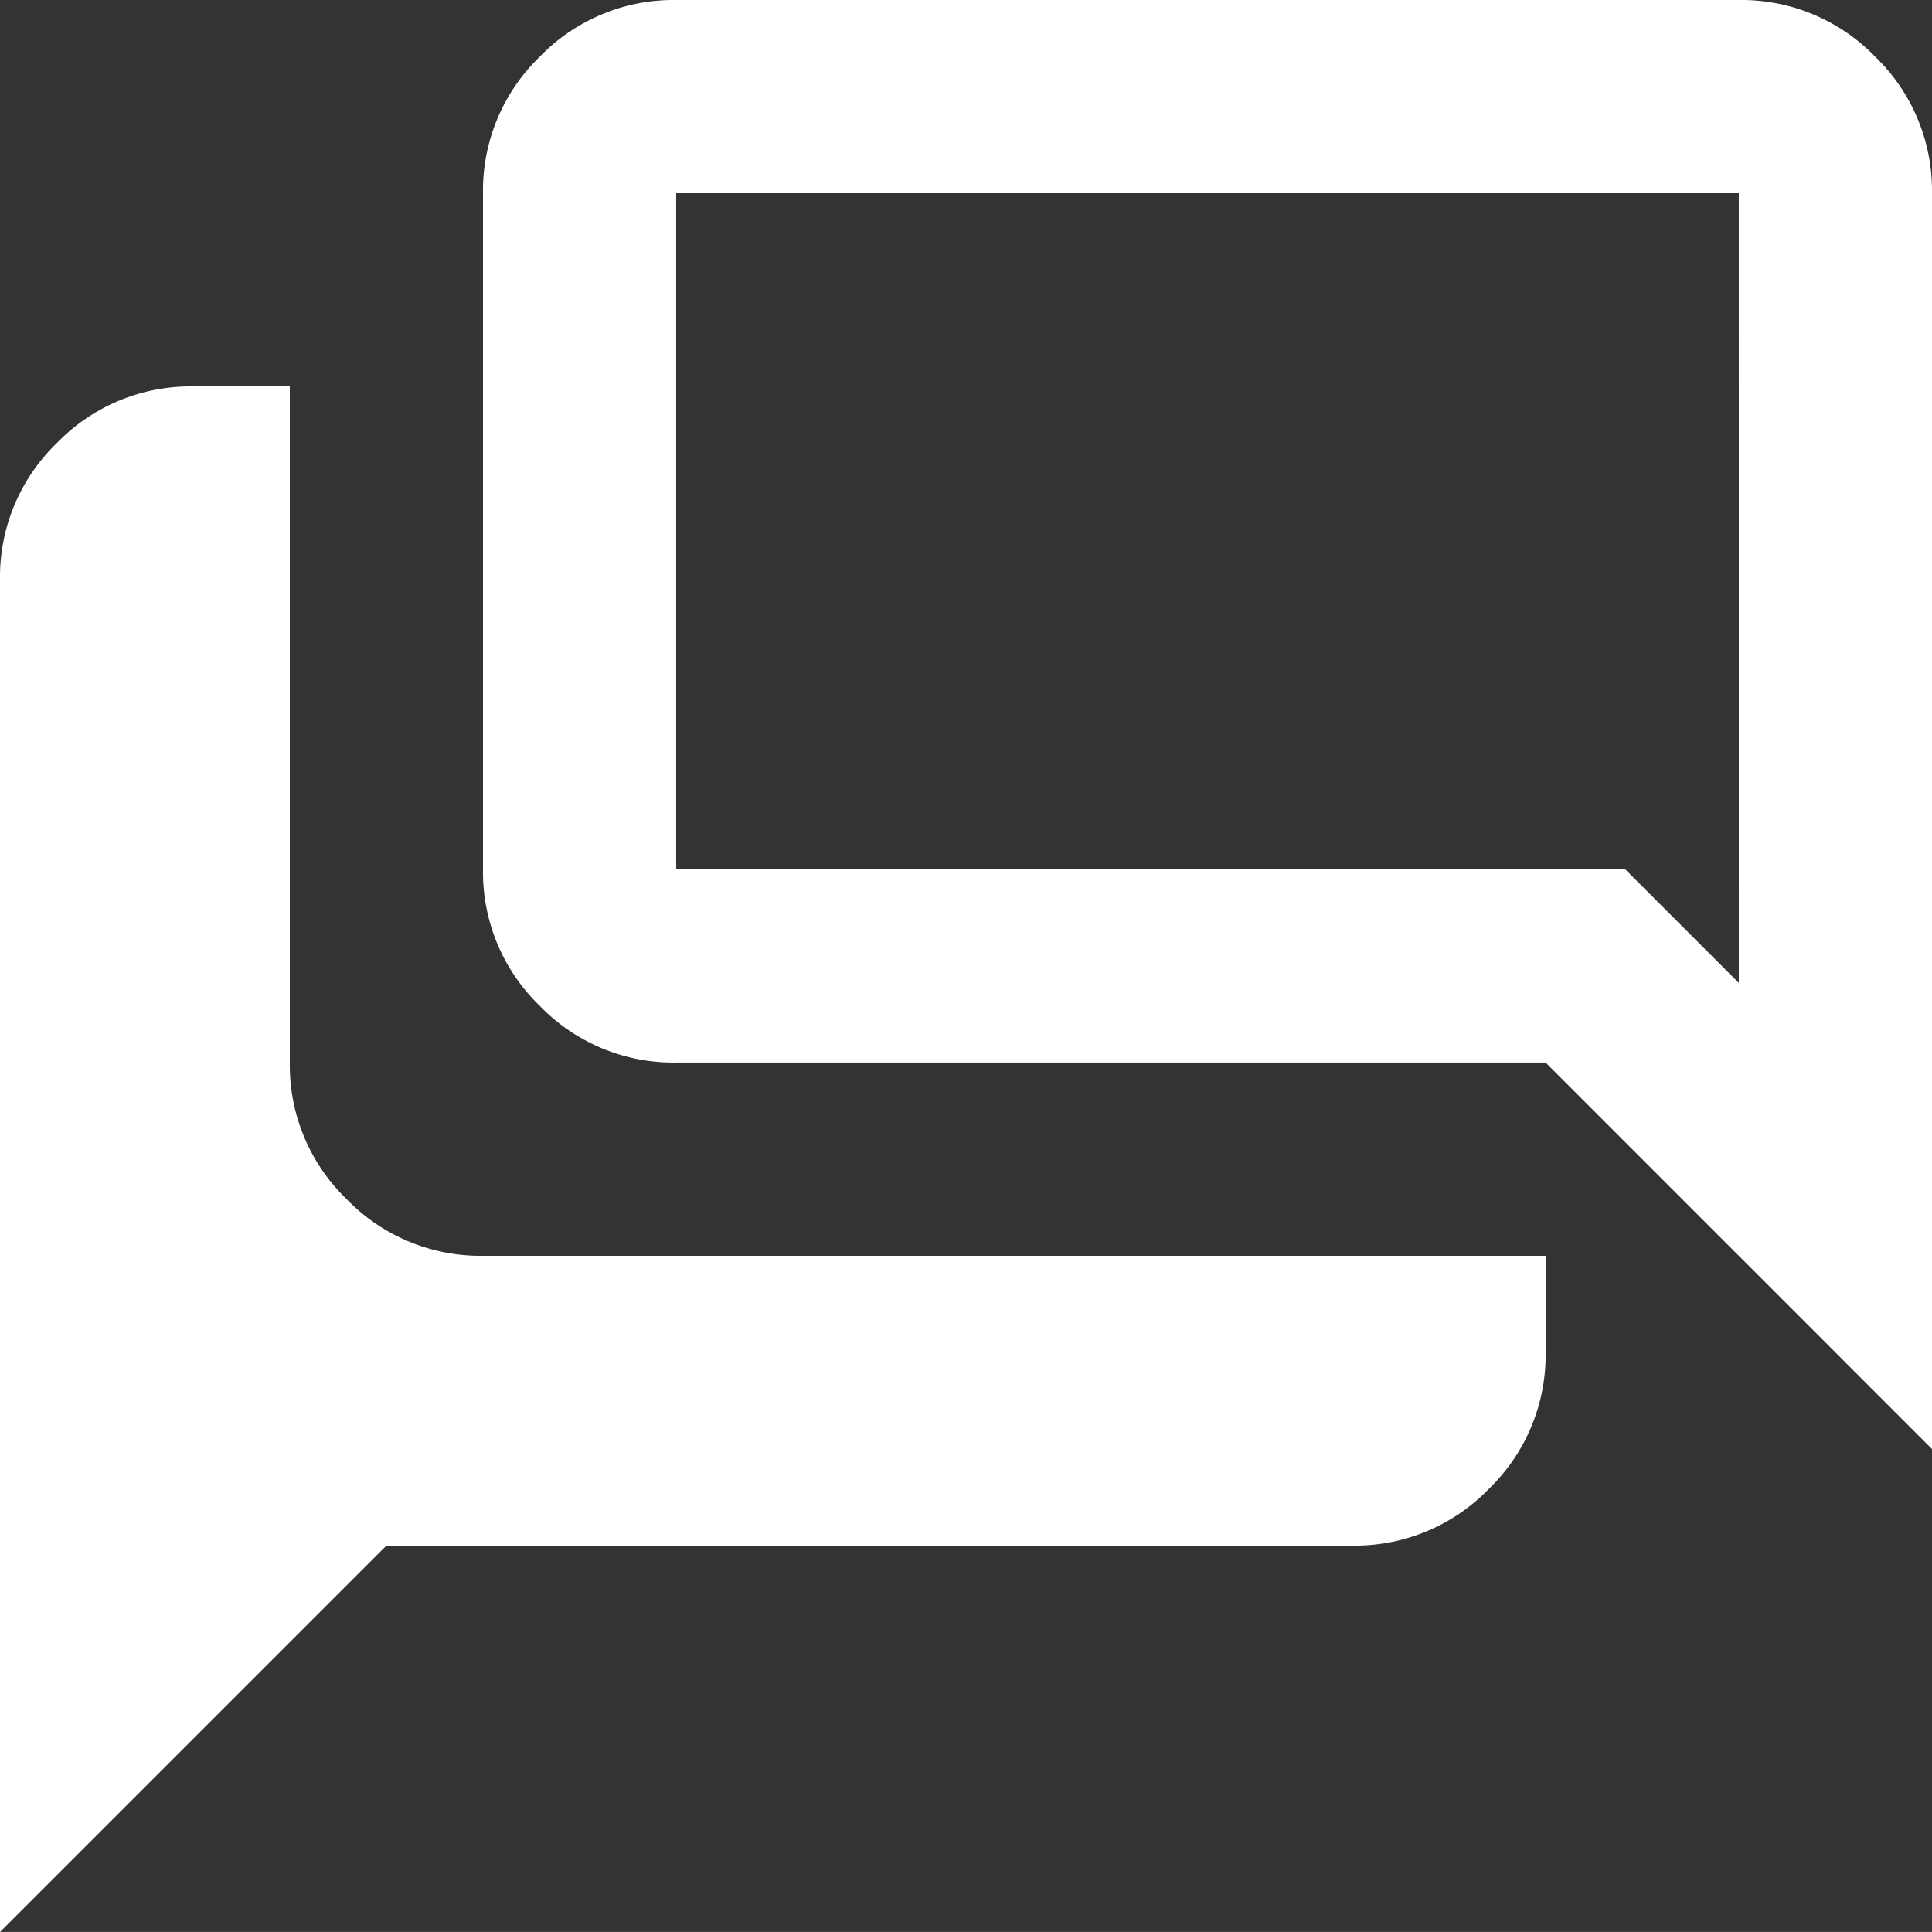 <svg xmlns="http://www.w3.org/2000/svg" width="60.713" height="60.712" viewBox="0 0 60.713 60.712">
  <rect x="0" y="0" width="60.713" height="60.712" fill="#333333" stroke="none"/>
  <path id="forum_24dp_1F1F1F_FILL0_wght400_GRAD0_opsz24" d="M80-819.287,92.143-831.43H122.5a5.846,5.846,0,0,0,4.288-1.783,5.846,5.846,0,0,0,1.783-4.288v-3.036H95.178a5.847,5.847,0,0,1-4.288-1.783,5.846,5.846,0,0,1-1.783-4.288v-21.249H86.071a5.846,5.846,0,0,0-4.288,1.783A5.846,5.846,0,0,0,80-861.786Zm54.642-29.825-3.567-3.567H101.249v-21.249h33.392Zm6.071,14.647v-39.463a5.846,5.846,0,0,0-1.783-4.288A5.846,5.846,0,0,0,134.642-880H101.249a5.846,5.846,0,0,0-4.288,1.783,5.846,5.846,0,0,0-1.783,4.288v21.249a5.846,5.846,0,0,0,1.783,4.288,5.847,5.847,0,0,0,4.288,1.783H128.57Zm-6.071-18.214v0Z" transform="translate(-80 880)" fill="#fff"/>
</svg>

